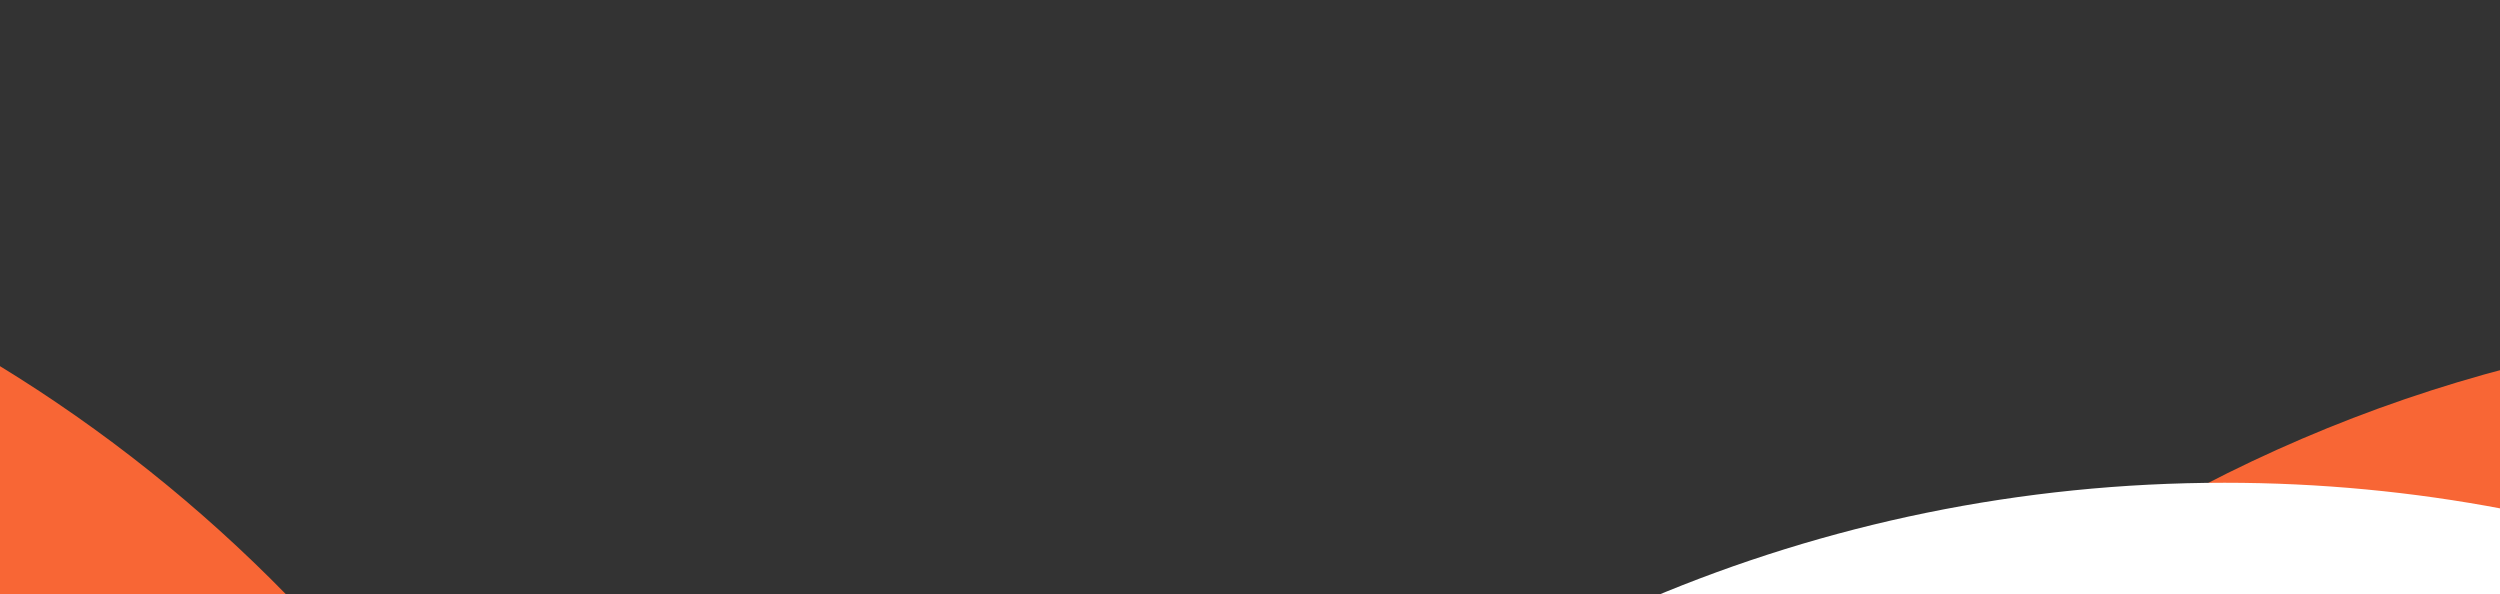 <svg width="1595" height="379" viewBox="0 0 1595 379" fill="none" xmlns="http://www.w3.org/2000/svg">
<rect x="0" y="0" width="1595" height="379" fill="#333333" stroke="none"/>
<g clip-path="url(#clip0)">
<path d="M1602 344V234.314C1510.24 258.167 1423.91 295.472 1345.24 344H1602Z" fill="#F86635"/>
<path d="M-1 379.5V232.995C66.266 274.11 127.987 323.406 182.779 379.5H-1Z" fill="#F86635"/>
<path d="M1419.25 308C1288.99 308 1164.89 334.376 1052 382.079H1597V324.705C1539.43 313.739 1480.01 308 1419.25 308Z" fill="white"/>
</g>
<defs>
<clipPath id="clip0">
<rect width="1595" height="379" fill="white"/>
</clipPath>
</defs>
</svg>
